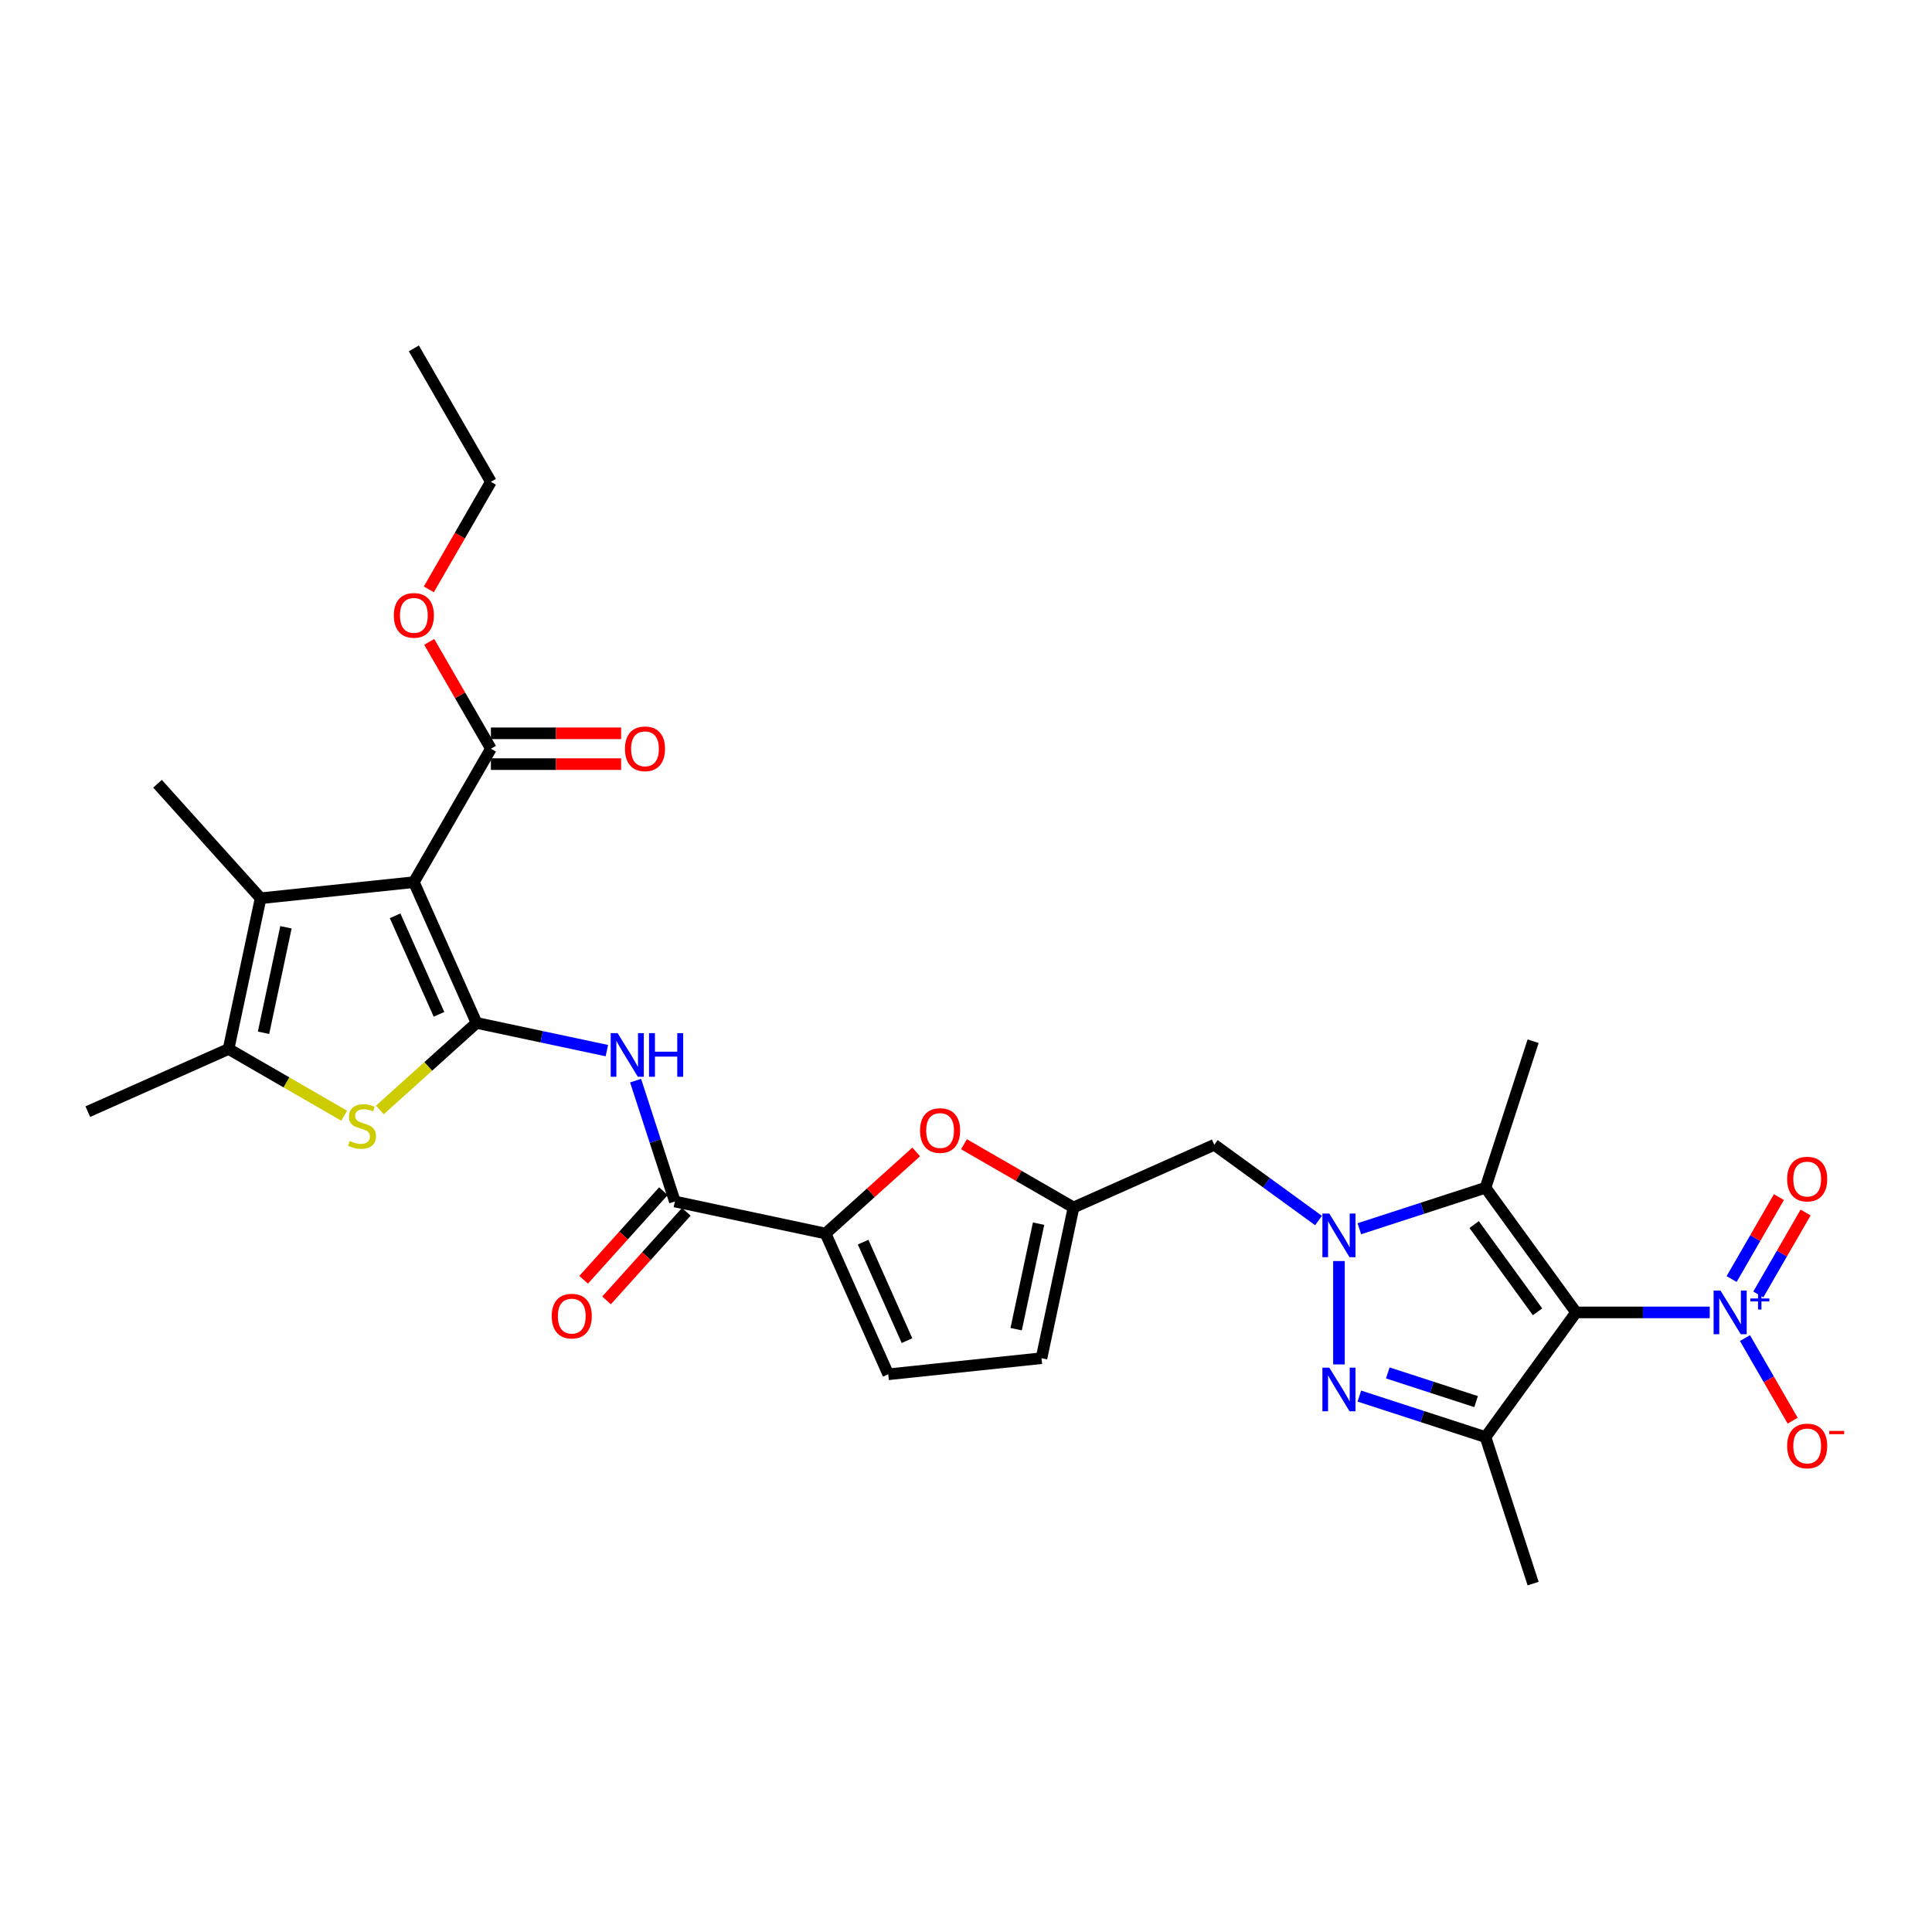 <?xml version='1.0' encoding='iso-8859-1'?>
<svg version='1.1' baseProfile='full'
              xmlns='http://www.w3.org/2000/svg'
                      xmlns:rdkit='http://www.rdkit.org/xml'
                      xmlns:xlink='http://www.w3.org/1999/xlink'
                  xml:space='preserve'
width='1000px' height='1000px' viewBox='0 0 1000 1000'>
<!-- END OF HEADER -->
<rect style='opacity:1.0;fill:#FFFFFF;stroke:none' width='1000' height='1000' x='0' y='0'> </rect>
<path class='bond-4' d='M 815.767,679.302 L 768.888,614.779' style='fill:none;fill-rule:evenodd;stroke:#000000;stroke-width:6px;stroke-linecap:butt;stroke-linejoin:miter;stroke-opacity:1' />
<path class='bond-4' d='M 795.83,678.999 L 763.016,633.833' style='fill:none;fill-rule:evenodd;stroke:#000000;stroke-width:6px;stroke-linecap:butt;stroke-linejoin:miter;stroke-opacity:1' />
<path class='bond-5' d='M 815.767,679.302 L 768.888,743.824' style='fill:none;fill-rule:evenodd;stroke:#000000;stroke-width:6px;stroke-linecap:butt;stroke-linejoin:miter;stroke-opacity:1' />
<path class='bond-6' d='M 815.767,679.302 L 850.364,679.302' style='fill:none;fill-rule:evenodd;stroke:#000000;stroke-width:6px;stroke-linecap:butt;stroke-linejoin:miter;stroke-opacity:1' />
<path class='bond-6' d='M 850.364,679.302 L 884.961,679.302' style='fill:none;fill-rule:evenodd;stroke:#0000FF;stroke-width:6px;stroke-linecap:butt;stroke-linejoin:miter;stroke-opacity:1' />
<path class='bond-0' d='M 246.651,529.46 L 280.377,536.629' style='fill:none;fill-rule:evenodd;stroke:#000000;stroke-width:6px;stroke-linecap:butt;stroke-linejoin:miter;stroke-opacity:1' />
<path class='bond-0' d='M 280.377,536.629 L 314.103,543.797' style='fill:none;fill-rule:evenodd;stroke:#0000FF;stroke-width:6px;stroke-linecap:butt;stroke-linejoin:miter;stroke-opacity:1' />
<path class='bond-1' d='M 246.651,529.46 L 214.212,456.601' style='fill:none;fill-rule:evenodd;stroke:#000000;stroke-width:6px;stroke-linecap:butt;stroke-linejoin:miter;stroke-opacity:1' />
<path class='bond-1' d='M 227.214,525.019 L 204.506,474.018' style='fill:none;fill-rule:evenodd;stroke:#000000;stroke-width:6px;stroke-linecap:butt;stroke-linejoin:miter;stroke-opacity:1' />
<path class='bond-7' d='M 246.651,529.46 L 221.635,551.985' style='fill:none;fill-rule:evenodd;stroke:#000000;stroke-width:6px;stroke-linecap:butt;stroke-linejoin:miter;stroke-opacity:1' />
<path class='bond-7' d='M 221.635,551.985 L 196.618,574.51' style='fill:none;fill-rule:evenodd;stroke:#CCCC00;stroke-width:6px;stroke-linecap:butt;stroke-linejoin:miter;stroke-opacity:1' />
<path class='bond-8' d='M 214.212,456.601 L 134.895,464.938' style='fill:none;fill-rule:evenodd;stroke:#000000;stroke-width:6px;stroke-linecap:butt;stroke-linejoin:miter;stroke-opacity:1' />
<path class='bond-14' d='M 214.212,456.601 L 254.089,387.532' style='fill:none;fill-rule:evenodd;stroke:#000000;stroke-width:6px;stroke-linecap:butt;stroke-linejoin:miter;stroke-opacity:1' />
<path class='bond-2' d='M 703.597,635.994 L 736.243,625.387' style='fill:none;fill-rule:evenodd;stroke:#0000FF;stroke-width:6px;stroke-linecap:butt;stroke-linejoin:miter;stroke-opacity:1' />
<path class='bond-2' d='M 736.243,625.387 L 768.888,614.779' style='fill:none;fill-rule:evenodd;stroke:#000000;stroke-width:6px;stroke-linecap:butt;stroke-linejoin:miter;stroke-opacity:1' />
<path class='bond-16' d='M 682.478,631.753 L 655.497,612.15' style='fill:none;fill-rule:evenodd;stroke:#0000FF;stroke-width:6px;stroke-linecap:butt;stroke-linejoin:miter;stroke-opacity:1' />
<path class='bond-16' d='M 655.497,612.15 L 628.515,592.547' style='fill:none;fill-rule:evenodd;stroke:#000000;stroke-width:6px;stroke-linecap:butt;stroke-linejoin:miter;stroke-opacity:1' />
<path class='bond-30' d='M 693.038,652.712 L 693.038,706.224' style='fill:none;fill-rule:evenodd;stroke:#0000FF;stroke-width:6px;stroke-linecap:butt;stroke-linejoin:miter;stroke-opacity:1' />
<path class='bond-3' d='M 703.597,722.61 L 736.243,733.217' style='fill:none;fill-rule:evenodd;stroke:#0000FF;stroke-width:6px;stroke-linecap:butt;stroke-linejoin:miter;stroke-opacity:1' />
<path class='bond-3' d='M 736.243,733.217 L 768.888,743.824' style='fill:none;fill-rule:evenodd;stroke:#000000;stroke-width:6px;stroke-linecap:butt;stroke-linejoin:miter;stroke-opacity:1' />
<path class='bond-3' d='M 718.32,710.622 L 741.172,718.047' style='fill:none;fill-rule:evenodd;stroke:#0000FF;stroke-width:6px;stroke-linecap:butt;stroke-linejoin:miter;stroke-opacity:1' />
<path class='bond-3' d='M 741.172,718.047 L 764.024,725.472' style='fill:none;fill-rule:evenodd;stroke:#000000;stroke-width:6px;stroke-linecap:butt;stroke-linejoin:miter;stroke-opacity:1' />
<path class='bond-23' d='M 768.888,614.779 L 793.534,538.929' style='fill:none;fill-rule:evenodd;stroke:#000000;stroke-width:6px;stroke-linecap:butt;stroke-linejoin:miter;stroke-opacity:1' />
<path class='bond-24' d='M 768.888,743.824 L 793.534,819.675' style='fill:none;fill-rule:evenodd;stroke:#000000;stroke-width:6px;stroke-linecap:butt;stroke-linejoin:miter;stroke-opacity:1' />
<path class='bond-19' d='M 903.192,692.589 L 915.533,713.964' style='fill:none;fill-rule:evenodd;stroke:#0000FF;stroke-width:6px;stroke-linecap:butt;stroke-linejoin:miter;stroke-opacity:1' />
<path class='bond-19' d='M 915.533,713.964 L 927.874,735.34' style='fill:none;fill-rule:evenodd;stroke:#FF0000;stroke-width:6px;stroke-linecap:butt;stroke-linejoin:miter;stroke-opacity:1' />
<path class='bond-20' d='M 910.099,670.002 L 922.338,648.802' style='fill:none;fill-rule:evenodd;stroke:#0000FF;stroke-width:6px;stroke-linecap:butt;stroke-linejoin:miter;stroke-opacity:1' />
<path class='bond-20' d='M 922.338,648.802 L 934.578,627.602' style='fill:none;fill-rule:evenodd;stroke:#FF0000;stroke-width:6px;stroke-linecap:butt;stroke-linejoin:miter;stroke-opacity:1' />
<path class='bond-20' d='M 896.285,662.027 L 908.525,640.827' style='fill:none;fill-rule:evenodd;stroke:#0000FF;stroke-width:6px;stroke-linecap:butt;stroke-linejoin:miter;stroke-opacity:1' />
<path class='bond-20' d='M 908.525,640.827 L 920.764,619.627' style='fill:none;fill-rule:evenodd;stroke:#FF0000;stroke-width:6px;stroke-linecap:butt;stroke-linejoin:miter;stroke-opacity:1' />
<path class='bond-10' d='M 178.147,577.494 L 148.23,560.221' style='fill:none;fill-rule:evenodd;stroke:#CCCC00;stroke-width:6px;stroke-linecap:butt;stroke-linejoin:miter;stroke-opacity:1' />
<path class='bond-10' d='M 148.23,560.221 L 118.313,542.949' style='fill:none;fill-rule:evenodd;stroke:#000000;stroke-width:6px;stroke-linecap:butt;stroke-linejoin:miter;stroke-opacity:1' />
<path class='bond-26' d='M 134.895,464.938 L 81.529,405.669' style='fill:none;fill-rule:evenodd;stroke:#000000;stroke-width:6px;stroke-linecap:butt;stroke-linejoin:miter;stroke-opacity:1' />
<path class='bond-32' d='M 134.895,464.938 L 118.313,542.949' style='fill:none;fill-rule:evenodd;stroke:#000000;stroke-width:6px;stroke-linecap:butt;stroke-linejoin:miter;stroke-opacity:1' />
<path class='bond-32' d='M 148.01,479.956 L 136.403,534.564' style='fill:none;fill-rule:evenodd;stroke:#000000;stroke-width:6px;stroke-linecap:butt;stroke-linejoin:miter;stroke-opacity:1' />
<path class='bond-9' d='M 328.98,559.329 L 339.144,590.611' style='fill:none;fill-rule:evenodd;stroke:#0000FF;stroke-width:6px;stroke-linecap:butt;stroke-linejoin:miter;stroke-opacity:1' />
<path class='bond-9' d='M 339.144,590.611 L 349.308,621.892' style='fill:none;fill-rule:evenodd;stroke:#000000;stroke-width:6px;stroke-linecap:butt;stroke-linejoin:miter;stroke-opacity:1' />
<path class='bond-27' d='M 118.313,542.949 L 45.455,575.388' style='fill:none;fill-rule:evenodd;stroke:#000000;stroke-width:6px;stroke-linecap:butt;stroke-linejoin:miter;stroke-opacity:1' />
<path class='bond-11' d='M 427.319,638.474 L 450.772,617.357' style='fill:none;fill-rule:evenodd;stroke:#000000;stroke-width:6px;stroke-linecap:butt;stroke-linejoin:miter;stroke-opacity:1' />
<path class='bond-11' d='M 450.772,617.357 L 474.226,596.239' style='fill:none;fill-rule:evenodd;stroke:#FF0000;stroke-width:6px;stroke-linecap:butt;stroke-linejoin:miter;stroke-opacity:1' />
<path class='bond-12' d='M 427.319,638.474 L 349.308,621.892' style='fill:none;fill-rule:evenodd;stroke:#000000;stroke-width:6px;stroke-linecap:butt;stroke-linejoin:miter;stroke-opacity:1' />
<path class='bond-31' d='M 427.319,638.474 L 459.758,711.333' style='fill:none;fill-rule:evenodd;stroke:#000000;stroke-width:6px;stroke-linecap:butt;stroke-linejoin:miter;stroke-opacity:1' />
<path class='bond-31' d='M 446.756,642.915 L 469.464,693.917' style='fill:none;fill-rule:evenodd;stroke:#000000;stroke-width:6px;stroke-linecap:butt;stroke-linejoin:miter;stroke-opacity:1' />
<path class='bond-21' d='M 343.381,616.556 L 322.737,639.483' style='fill:none;fill-rule:evenodd;stroke:#000000;stroke-width:6px;stroke-linecap:butt;stroke-linejoin:miter;stroke-opacity:1' />
<path class='bond-21' d='M 322.737,639.483 L 302.094,662.41' style='fill:none;fill-rule:evenodd;stroke:#FF0000;stroke-width:6px;stroke-linecap:butt;stroke-linejoin:miter;stroke-opacity:1' />
<path class='bond-21' d='M 355.235,627.229 L 334.591,650.156' style='fill:none;fill-rule:evenodd;stroke:#000000;stroke-width:6px;stroke-linecap:butt;stroke-linejoin:miter;stroke-opacity:1' />
<path class='bond-21' d='M 334.591,650.156 L 313.947,673.083' style='fill:none;fill-rule:evenodd;stroke:#FF0000;stroke-width:6px;stroke-linecap:butt;stroke-linejoin:miter;stroke-opacity:1' />
<path class='bond-13' d='M 498.949,592.246 L 527.303,608.615' style='fill:none;fill-rule:evenodd;stroke:#FF0000;stroke-width:6px;stroke-linecap:butt;stroke-linejoin:miter;stroke-opacity:1' />
<path class='bond-13' d='M 527.303,608.615 L 555.657,624.985' style='fill:none;fill-rule:evenodd;stroke:#000000;stroke-width:6px;stroke-linecap:butt;stroke-linejoin:miter;stroke-opacity:1' />
<path class='bond-22' d='M 254.089,395.508 L 287.785,395.508' style='fill:none;fill-rule:evenodd;stroke:#000000;stroke-width:6px;stroke-linecap:butt;stroke-linejoin:miter;stroke-opacity:1' />
<path class='bond-22' d='M 287.785,395.508 L 321.481,395.508' style='fill:none;fill-rule:evenodd;stroke:#FF0000;stroke-width:6px;stroke-linecap:butt;stroke-linejoin:miter;stroke-opacity:1' />
<path class='bond-22' d='M 254.089,379.557 L 287.785,379.557' style='fill:none;fill-rule:evenodd;stroke:#000000;stroke-width:6px;stroke-linecap:butt;stroke-linejoin:miter;stroke-opacity:1' />
<path class='bond-22' d='M 287.785,379.557 L 321.481,379.557' style='fill:none;fill-rule:evenodd;stroke:#FF0000;stroke-width:6px;stroke-linecap:butt;stroke-linejoin:miter;stroke-opacity:1' />
<path class='bond-25' d='M 254.089,387.532 L 238.125,359.881' style='fill:none;fill-rule:evenodd;stroke:#000000;stroke-width:6px;stroke-linecap:butt;stroke-linejoin:miter;stroke-opacity:1' />
<path class='bond-25' d='M 238.125,359.881 L 222.16,332.229' style='fill:none;fill-rule:evenodd;stroke:#FF0000;stroke-width:6px;stroke-linecap:butt;stroke-linejoin:miter;stroke-opacity:1' />
<path class='bond-15' d='M 555.657,624.985 L 628.515,592.547' style='fill:none;fill-rule:evenodd;stroke:#000000;stroke-width:6px;stroke-linecap:butt;stroke-linejoin:miter;stroke-opacity:1' />
<path class='bond-18' d='M 555.657,624.985 L 539.075,702.997' style='fill:none;fill-rule:evenodd;stroke:#000000;stroke-width:6px;stroke-linecap:butt;stroke-linejoin:miter;stroke-opacity:1' />
<path class='bond-18' d='M 537.567,633.371 L 525.96,687.979' style='fill:none;fill-rule:evenodd;stroke:#000000;stroke-width:6px;stroke-linecap:butt;stroke-linejoin:miter;stroke-opacity:1' />
<path class='bond-17' d='M 459.758,711.333 L 539.075,702.997' style='fill:none;fill-rule:evenodd;stroke:#000000;stroke-width:6px;stroke-linecap:butt;stroke-linejoin:miter;stroke-opacity:1' />
<path class='bond-28' d='M 221.957,305.049 L 238.023,277.222' style='fill:none;fill-rule:evenodd;stroke:#FF0000;stroke-width:6px;stroke-linecap:butt;stroke-linejoin:miter;stroke-opacity:1' />
<path class='bond-28' d='M 238.023,277.222 L 254.089,249.394' style='fill:none;fill-rule:evenodd;stroke:#000000;stroke-width:6px;stroke-linecap:butt;stroke-linejoin:miter;stroke-opacity:1' />
<path class='bond-29' d='M 254.089,249.394 L 214.212,180.325' style='fill:none;fill-rule:evenodd;stroke:#000000;stroke-width:6px;stroke-linecap:butt;stroke-linejoin:miter;stroke-opacity:1' />
<path  class='atom-3' d='M 688.045 628.132
L 695.446 640.095
Q 696.18 641.275, 697.36 643.412
Q 698.541 645.55, 698.605 645.677
L 698.605 628.132
L 701.603 628.132
L 701.603 650.718
L 698.509 650.718
L 690.565 637.638
Q 689.64 636.107, 688.651 634.352
Q 687.694 632.598, 687.407 632.056
L 687.407 650.718
L 684.472 650.718
L 684.472 628.132
L 688.045 628.132
' fill='#0000FF'/>
<path  class='atom-4' d='M 688.045 707.886
L 695.446 719.849
Q 696.18 721.029, 697.36 723.166
Q 698.541 725.304, 698.605 725.431
L 698.605 707.886
L 701.603 707.886
L 701.603 730.472
L 698.509 730.472
L 690.565 717.392
Q 689.64 715.861, 688.651 714.106
Q 687.694 712.352, 687.407 711.809
L 687.407 730.472
L 684.472 730.472
L 684.472 707.886
L 688.045 707.886
' fill='#0000FF'/>
<path  class='atom-7' d='M 890.528 668.009
L 897.929 679.972
Q 898.663 681.152, 899.843 683.289
Q 901.024 685.427, 901.087 685.554
L 901.087 668.009
L 904.086 668.009
L 904.086 690.595
L 900.992 690.595
L 893.048 677.515
Q 892.123 675.984, 891.134 674.229
Q 890.177 672.475, 889.89 671.932
L 889.89 690.595
L 886.955 690.595
L 886.955 668.009
L 890.528 668.009
' fill='#0000FF'/>
<path  class='atom-7' d='M 905.981 672.08
L 909.96 672.08
L 909.96 667.89
L 911.729 667.89
L 911.729 672.08
L 915.814 672.08
L 915.814 673.596
L 911.729 673.596
L 911.729 677.807
L 909.96 677.807
L 909.96 673.596
L 905.981 673.596
L 905.981 672.08
' fill='#0000FF'/>
<path  class='atom-8' d='M 181.002 590.578
Q 181.257 590.674, 182.31 591.12
Q 183.363 591.567, 184.511 591.854
Q 185.692 592.109, 186.84 592.109
Q 188.977 592.109, 190.222 591.088
Q 191.466 590.036, 191.466 588.217
Q 191.466 586.973, 190.828 586.208
Q 190.222 585.442, 189.265 585.027
Q 188.308 584.612, 186.712 584.134
Q 184.703 583.528, 183.49 582.954
Q 182.31 582.379, 181.449 581.167
Q 180.619 579.955, 180.619 577.913
Q 180.619 575.074, 182.533 573.319
Q 184.479 571.565, 188.308 571.565
Q 190.923 571.565, 193.89 572.809
L 193.157 575.265
Q 190.445 574.149, 188.403 574.149
Q 186.202 574.149, 184.99 575.074
Q 183.778 575.967, 183.809 577.53
Q 183.809 578.743, 184.416 579.476
Q 185.054 580.21, 185.947 580.625
Q 186.872 581.039, 188.403 581.518
Q 190.445 582.156, 191.657 582.794
Q 192.869 583.432, 193.731 584.74
Q 194.624 586.016, 194.624 588.217
Q 194.624 591.344, 192.519 593.034
Q 190.445 594.693, 186.968 594.693
Q 184.958 594.693, 183.427 594.247
Q 181.927 593.832, 180.141 593.098
L 181.002 590.578
' fill='#CCCC00'/>
<path  class='atom-10' d='M 319.67 534.749
L 327.071 546.712
Q 327.805 547.892, 328.985 550.03
Q 330.165 552.167, 330.229 552.295
L 330.229 534.749
L 333.228 534.749
L 333.228 557.335
L 330.133 557.335
L 322.19 544.255
Q 321.265 542.724, 320.276 540.97
Q 319.319 539.215, 319.032 538.673
L 319.032 557.335
L 316.097 557.335
L 316.097 534.749
L 319.67 534.749
' fill='#0000FF'/>
<path  class='atom-10' d='M 335.94 534.749
L 339.002 534.749
L 339.002 544.351
L 350.55 544.351
L 350.55 534.749
L 353.613 534.749
L 353.613 557.335
L 350.55 557.335
L 350.55 546.903
L 339.002 546.903
L 339.002 557.335
L 335.94 557.335
L 335.94 534.749
' fill='#0000FF'/>
<path  class='atom-14' d='M 476.22 585.172
Q 476.22 579.749, 478.899 576.718
Q 481.579 573.688, 486.588 573.688
Q 491.596 573.688, 494.276 576.718
Q 496.956 579.749, 496.956 585.172
Q 496.956 590.659, 494.244 593.786
Q 491.532 596.88, 486.588 596.88
Q 481.611 596.88, 478.899 593.786
Q 476.22 590.691, 476.22 585.172
M 486.588 594.328
Q 490.033 594.328, 491.883 592.031
Q 493.765 589.702, 493.765 585.172
Q 493.765 580.738, 491.883 578.505
Q 490.033 576.24, 486.588 576.24
Q 483.142 576.24, 481.26 578.473
Q 479.41 580.706, 479.41 585.172
Q 479.41 589.734, 481.26 592.031
Q 483.142 594.328, 486.588 594.328
' fill='#FF0000'/>
<path  class='atom-20' d='M 925.029 748.435
Q 925.029 743.011, 927.709 739.981
Q 930.389 736.95, 935.397 736.95
Q 940.406 736.95, 943.086 739.981
Q 945.765 743.011, 945.765 748.435
Q 945.765 753.922, 943.054 757.048
Q 940.342 760.142, 935.397 760.142
Q 930.421 760.142, 927.709 757.048
Q 925.029 753.954, 925.029 748.435
M 935.397 757.59
Q 938.843 757.59, 940.693 755.293
Q 942.575 752.965, 942.575 748.435
Q 942.575 744, 940.693 741.767
Q 938.843 739.502, 935.397 739.502
Q 931.952 739.502, 930.07 741.735
Q 928.22 743.968, 928.22 748.435
Q 928.22 752.996, 930.07 755.293
Q 931.952 757.59, 935.397 757.59
' fill='#FF0000'/>
<path  class='atom-20' d='M 946.818 740.637
L 954.545 740.637
L 954.545 742.321
L 946.818 742.321
L 946.818 740.637
' fill='#FF0000'/>
<path  class='atom-21' d='M 925.029 610.297
Q 925.029 604.873, 927.709 601.843
Q 930.389 598.812, 935.397 598.812
Q 940.406 598.812, 943.086 601.843
Q 945.765 604.873, 945.765 610.297
Q 945.765 615.784, 943.054 618.91
Q 940.342 622.004, 935.397 622.004
Q 930.421 622.004, 927.709 618.91
Q 925.029 615.816, 925.029 610.297
M 935.397 619.452
Q 938.843 619.452, 940.693 617.155
Q 942.575 614.827, 942.575 610.297
Q 942.575 605.862, 940.693 603.629
Q 938.843 601.364, 935.397 601.364
Q 931.952 601.364, 930.07 603.597
Q 928.22 605.83, 928.22 610.297
Q 928.22 614.859, 930.07 617.155
Q 931.952 619.452, 935.397 619.452
' fill='#FF0000'/>
<path  class='atom-22' d='M 285.574 681.225
Q 285.574 675.802, 288.254 672.771
Q 290.933 669.74, 295.942 669.74
Q 300.95 669.74, 303.63 672.771
Q 306.31 675.802, 306.31 681.225
Q 306.31 686.712, 303.598 689.838
Q 300.887 692.933, 295.942 692.933
Q 290.965 692.933, 288.254 689.838
Q 285.574 686.744, 285.574 681.225
M 295.942 690.381
Q 299.387 690.381, 301.237 688.084
Q 303.12 685.755, 303.12 681.225
Q 303.12 676.791, 301.237 674.558
Q 299.387 672.293, 295.942 672.293
Q 292.496 672.293, 290.614 674.526
Q 288.764 676.759, 288.764 681.225
Q 288.764 685.787, 290.614 688.084
Q 292.496 690.381, 295.942 690.381
' fill='#FF0000'/>
<path  class='atom-23' d='M 323.475 387.596
Q 323.475 382.173, 326.155 379.142
Q 328.835 376.112, 333.843 376.112
Q 338.852 376.112, 341.532 379.142
Q 344.211 382.173, 344.211 387.596
Q 344.211 393.083, 341.5 396.21
Q 338.788 399.304, 333.843 399.304
Q 328.867 399.304, 326.155 396.21
Q 323.475 393.115, 323.475 387.596
M 333.843 396.752
Q 337.289 396.752, 339.139 394.455
Q 341.021 392.126, 341.021 387.596
Q 341.021 383.162, 339.139 380.929
Q 337.289 378.664, 333.843 378.664
Q 330.398 378.664, 328.516 380.897
Q 326.665 383.13, 326.665 387.596
Q 326.665 392.158, 328.516 394.455
Q 330.398 396.752, 333.843 396.752
' fill='#FF0000'/>
<path  class='atom-26' d='M 203.844 318.527
Q 203.844 313.104, 206.524 310.073
Q 209.204 307.043, 214.212 307.043
Q 219.221 307.043, 221.901 310.073
Q 224.58 313.104, 224.58 318.527
Q 224.58 324.014, 221.869 327.141
Q 219.157 330.235, 214.212 330.235
Q 209.236 330.235, 206.524 327.141
Q 203.844 324.046, 203.844 318.527
M 214.212 327.683
Q 217.658 327.683, 219.508 325.386
Q 221.39 323.057, 221.39 318.527
Q 221.39 314.093, 219.508 311.86
Q 217.658 309.595, 214.212 309.595
Q 210.767 309.595, 208.885 311.828
Q 207.034 314.061, 207.034 318.527
Q 207.034 323.089, 208.885 325.386
Q 210.767 327.683, 214.212 327.683
' fill='#FF0000'/>
</svg>
